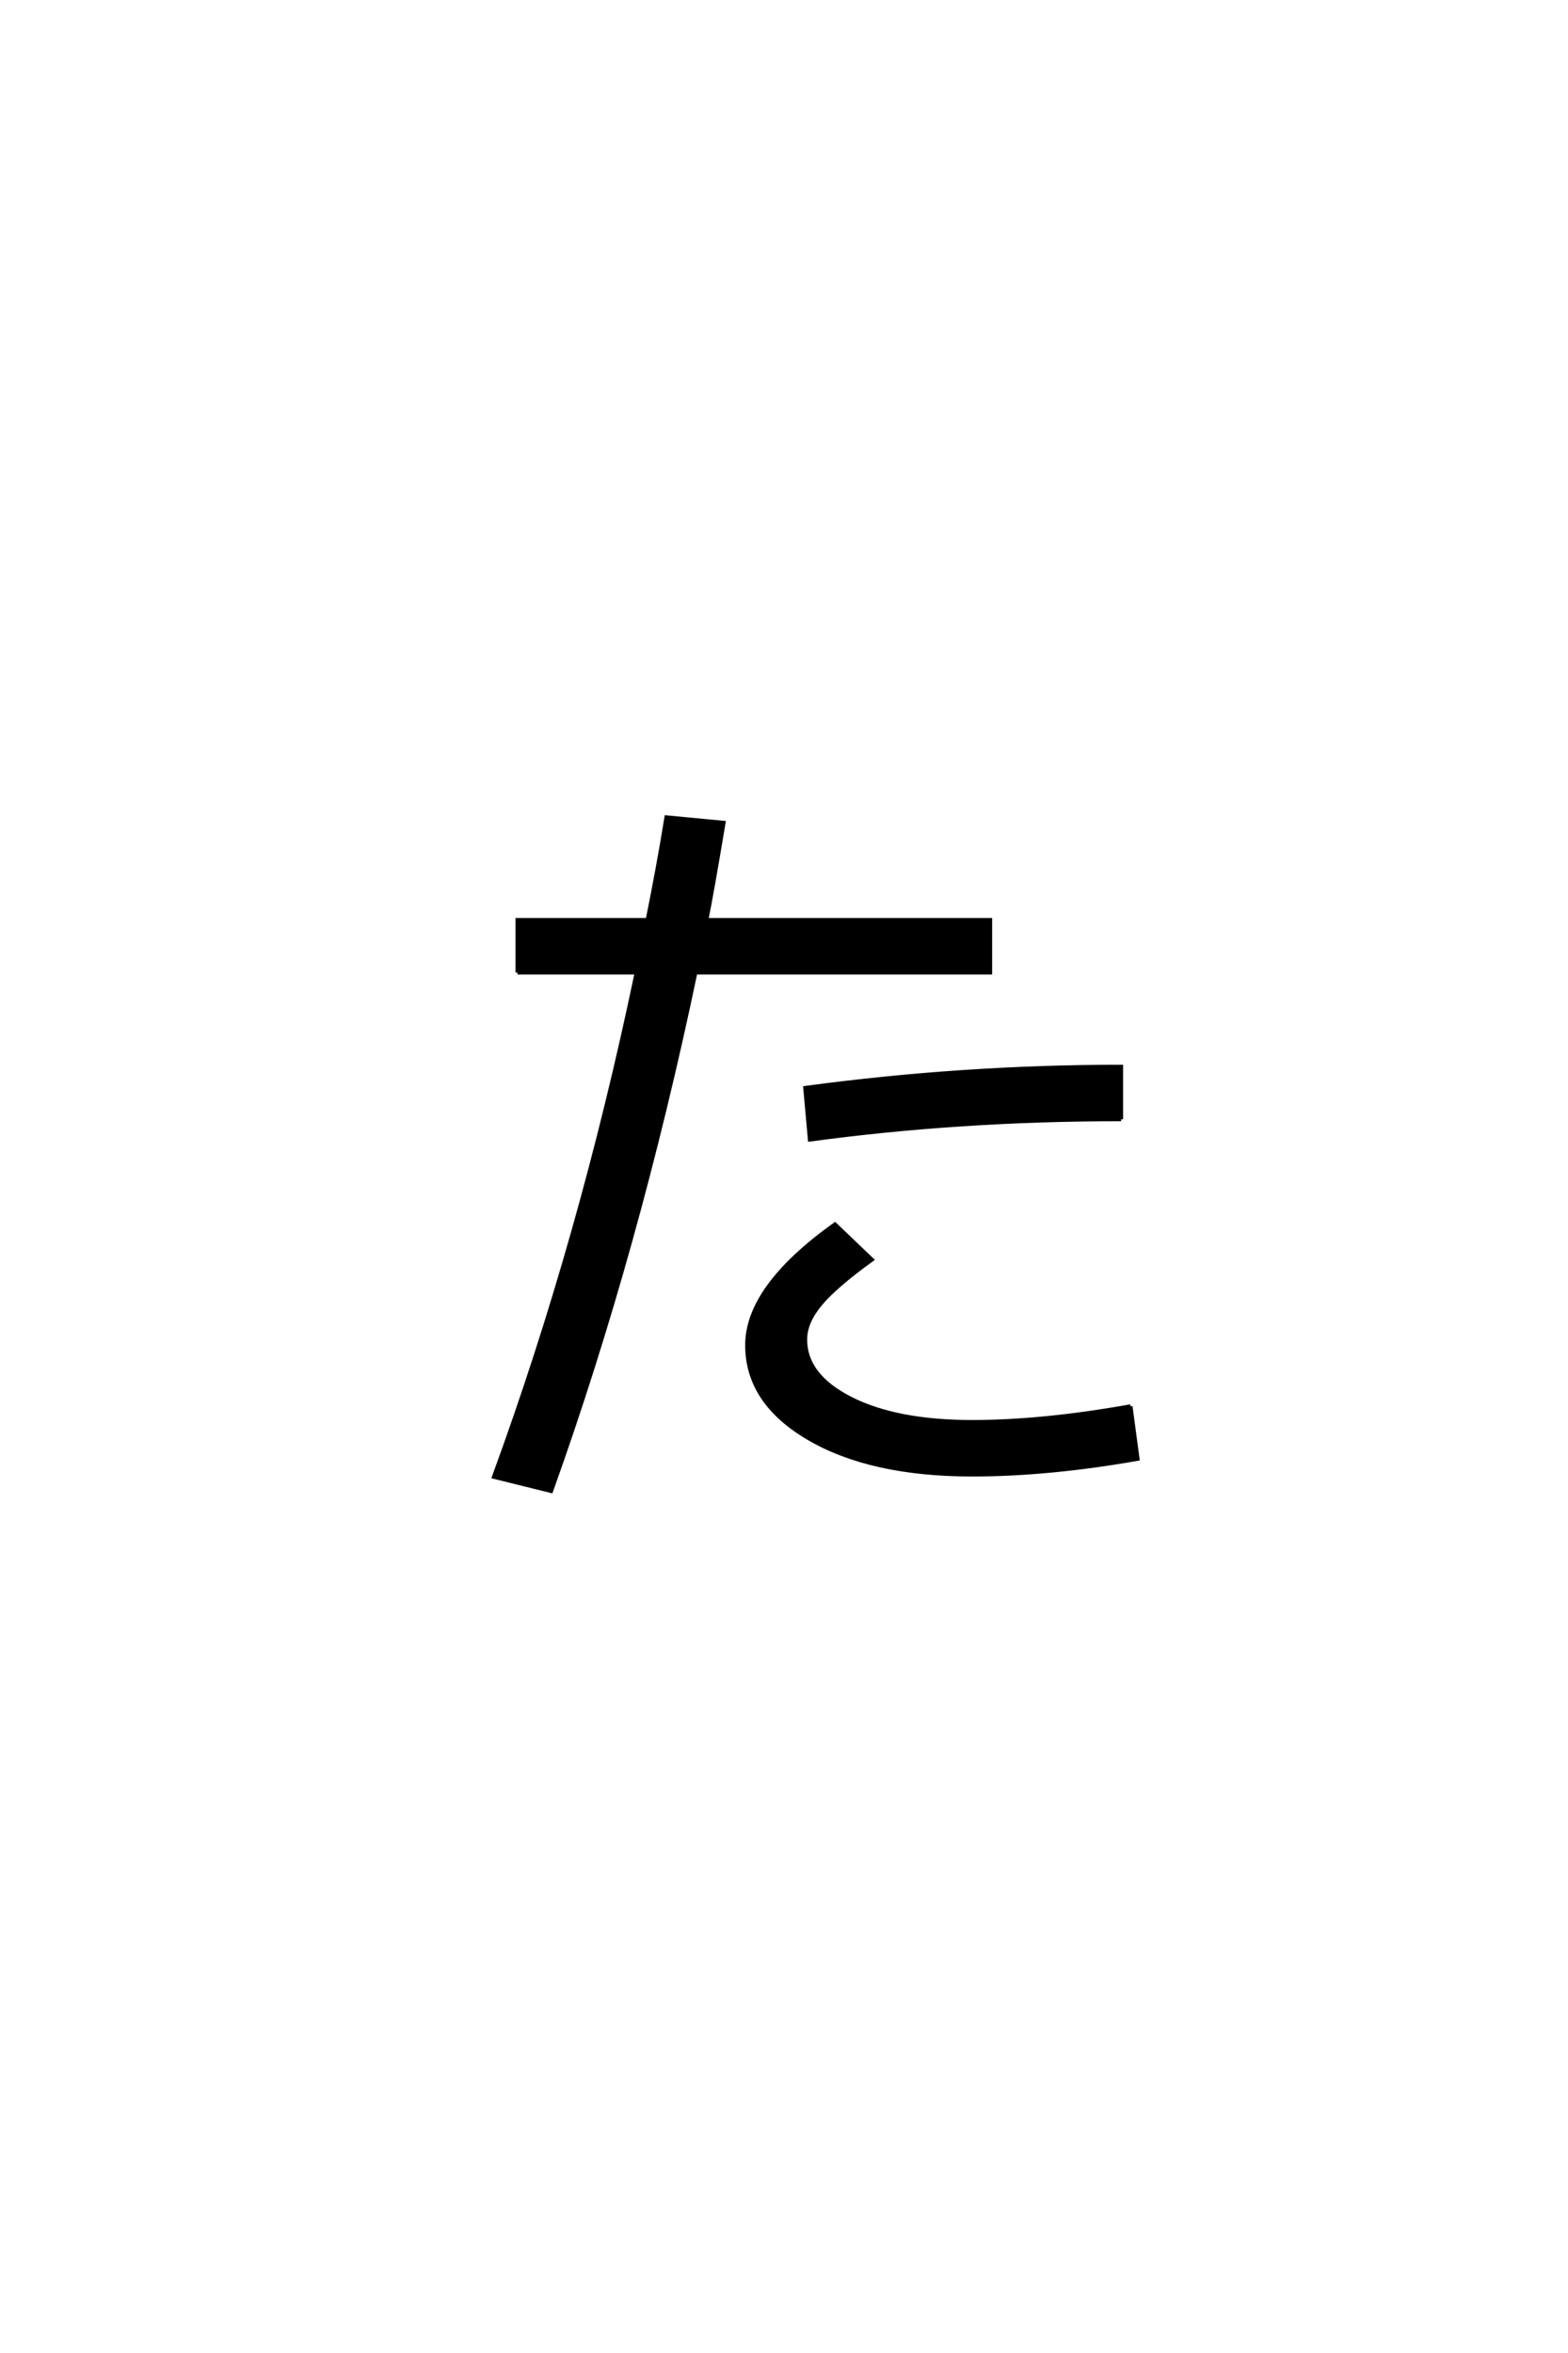 <?xml version='1.0' encoding='UTF-8'?>
<!DOCTYPE svg PUBLIC "-//W3C//DTD SVG 1.0//EN"
    "http://www.w3.org/TR/2001/REC-SVG-20010904/DTD/svg10.dtd">

<svg xmlns='http://www.w3.org/2000/svg' version='1.0'
     width='40.0' height='60.0'>

 <g transform='scale(0.1 -0.1) translate(110.0 -370.0)'>
  <path d='M176 84.594
Q134.797 84.594 96.594 79.406
L95.406 92.594
Q135.594 98 176 98
L176 84.594
L176 84.594
M178.406 11.406
L180.203 -2
Q157.406 -6 138 -6
Q112.203 -6 96.391 3.203
Q80.594 12.406 80.594 27
Q80.594 41.797 103 57.797
L112.406 48.797
Q103 42 99.203 37.391
Q95.406 32.797 95.406 28.406
Q95.406 19.203 107.094 13.297
Q118.797 7.406 138 7.406
Q156 7.406 178.406 11.406
Q156 7.406 178.406 11.406
M22 122
L22 135.406
L55.203 135.406
Q58 149.203 60 161.594
L74.594 160.203
Q71.594 142.203 70.203 135.406
L142.594 135.406
L142.594 122
L67.406 122
Q52.594 51.203 30.594 -10.203
L16 -6.594
Q38.203 54 52.406 122
L22 122
'
        style='fill: #000000; stroke: #000000'/>

 </g>
</svg>
